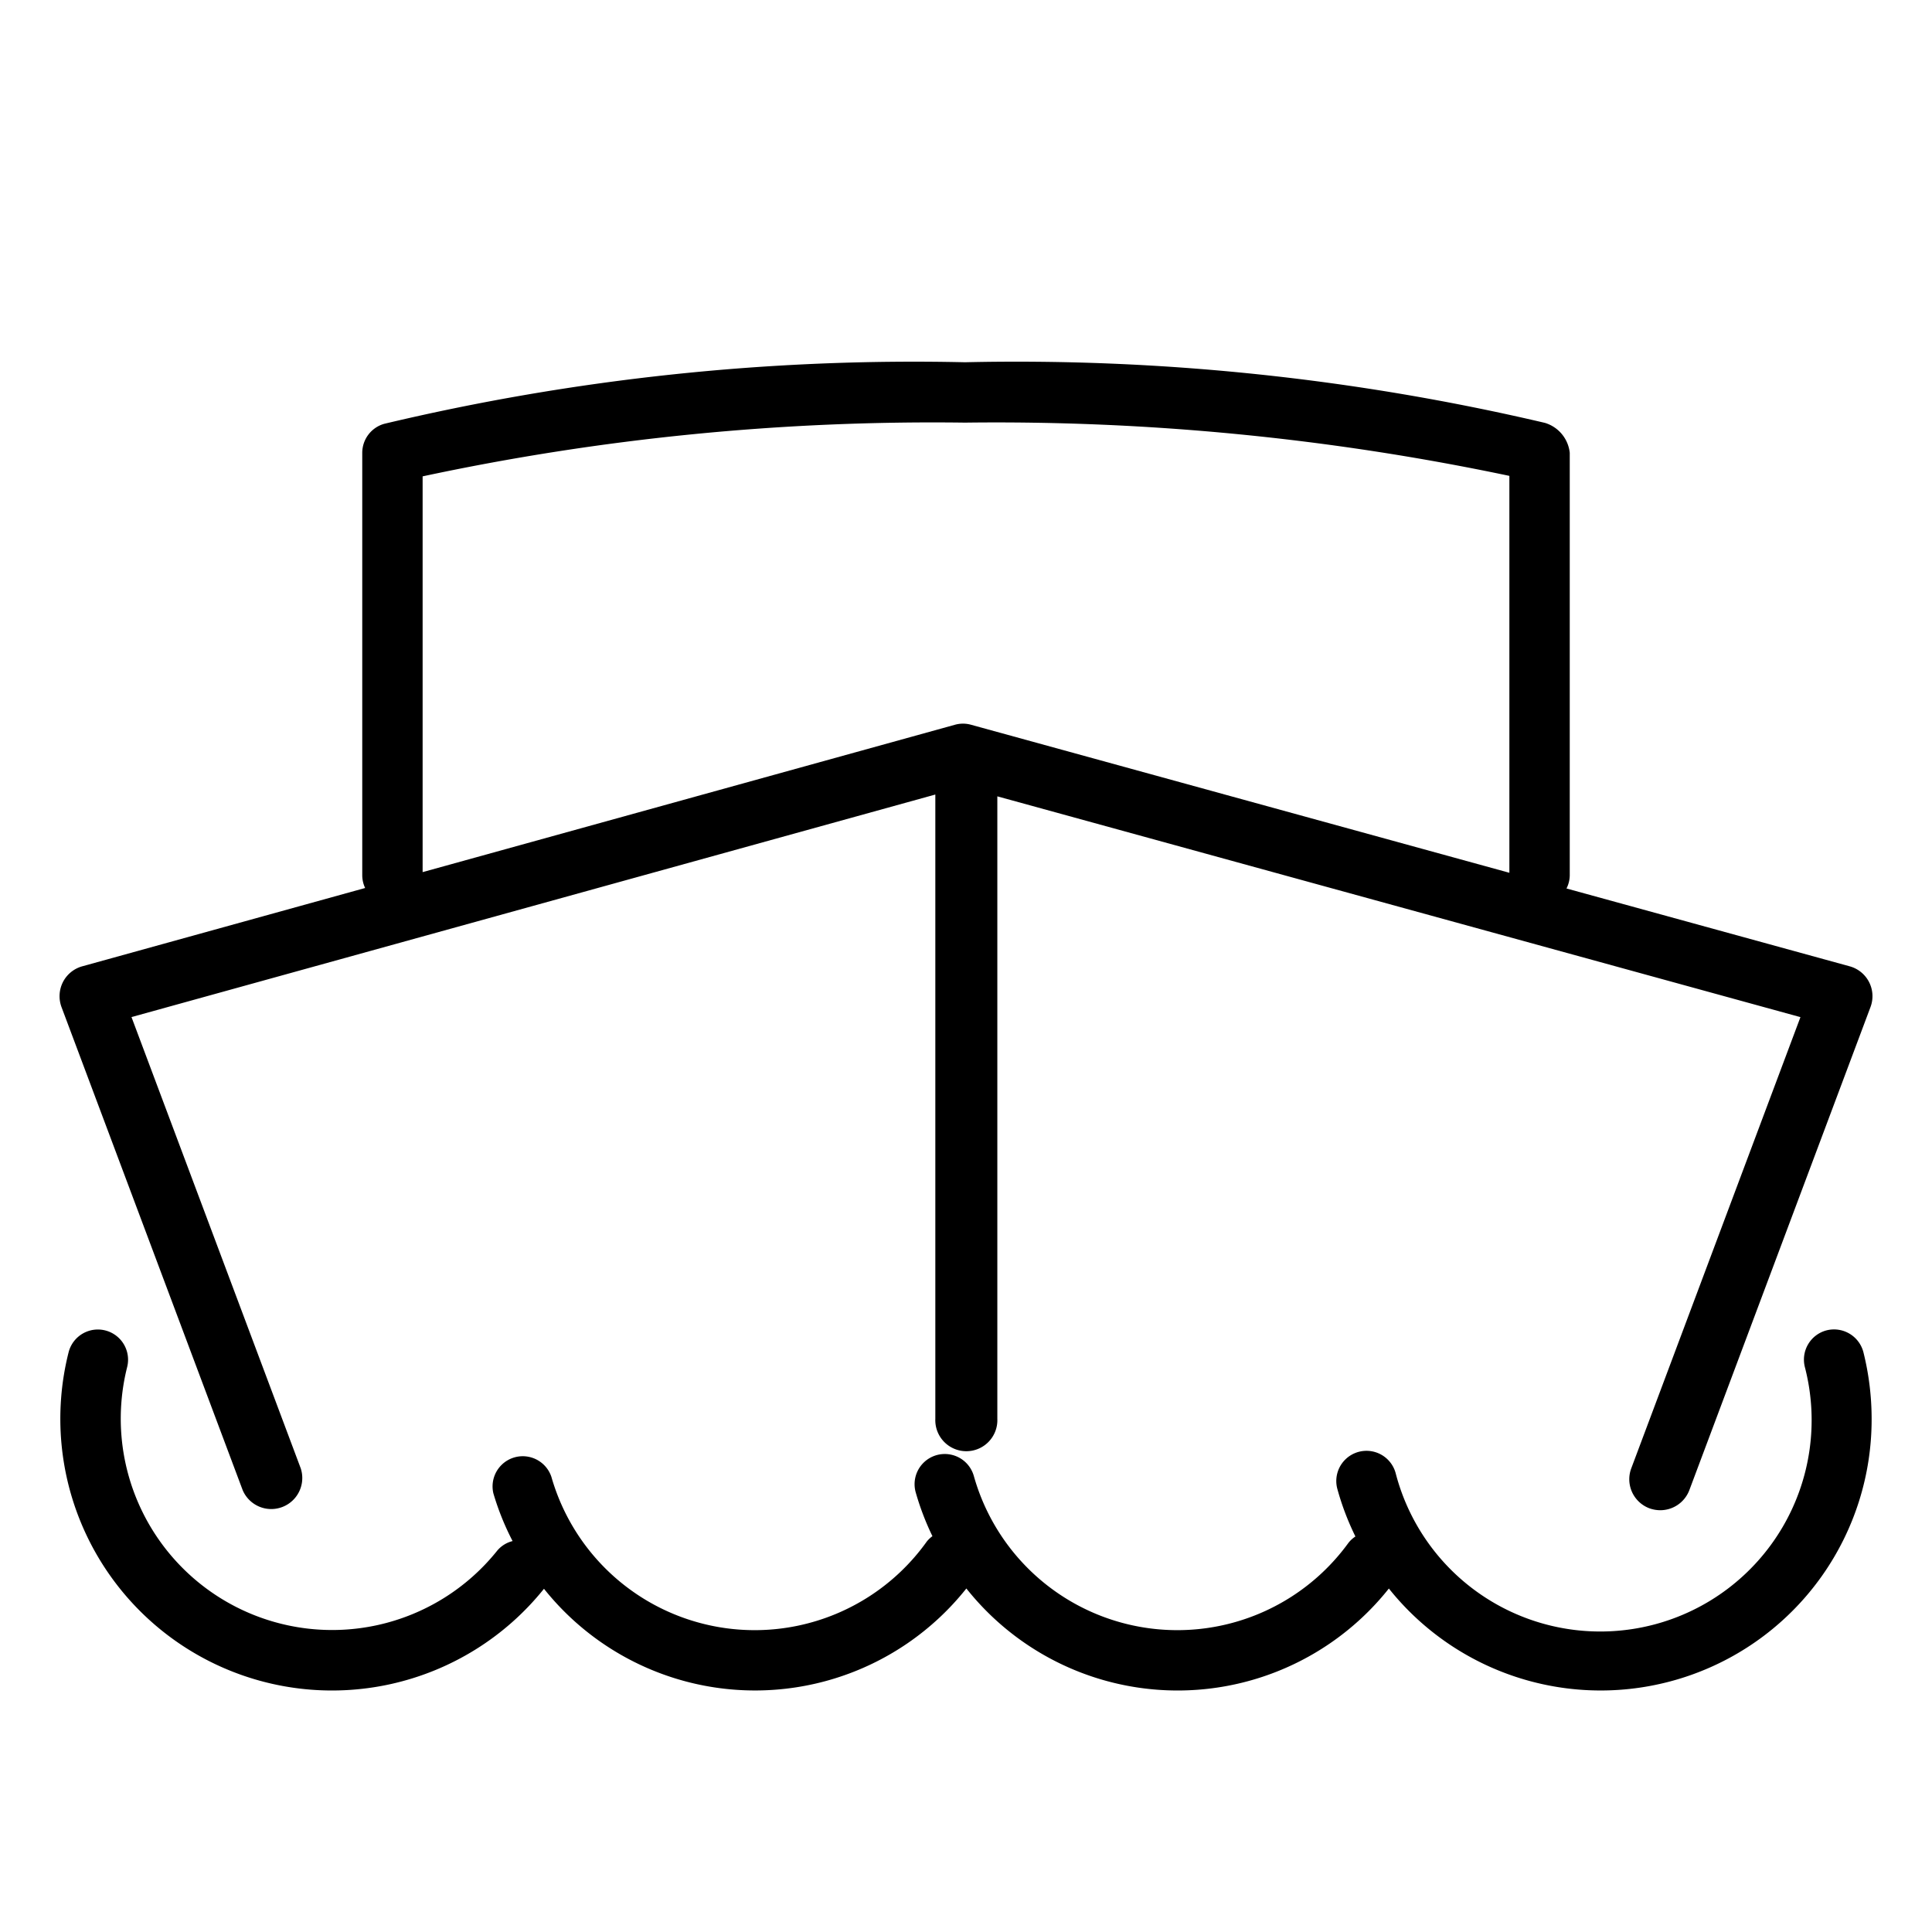 <svg xmlns="http://www.w3.org/2000/svg" viewBox="0 0 32 32"><g data-name="Layer 1"><path fill="none" d="M0 0h32v32H0z"/><path d="M4.019 24.68a.514.514 0 0 0 .962-.36l-2.803-7.474 13.314-3.686V23.5a.514.514 0 1 0 1.027 0V13.19l13.302 3.657-2.802 7.473a.514.514 0 0 0 .3.662.534.534 0 0 0 .181.032.515.515 0 0 0 .481-.333l3-8a.513.513 0 0 0-.345-.676l-4.69-1.289A.49.49 0 0 0 26 14.5v-7a.582.582 0 0 0-.412-.496A38.292 38.292 0 0 0 15.983 6a37.904 37.904 0 0 0-9.62 1.02A.5.5 0 0 0 6 7.5v7a.493.493 0 0 0 .048.208l-4.685 1.297a.513.513 0 0 0-.321.262.518.518 0 0 0-.023.414zM7 7.89A40.385 40.385 0 0 1 15.983 7 41.255 41.255 0 0 1 25 7.882v6.574l-8.914-2.451a.496.496 0 0 0-.272 0L7 14.445z"/><path d="M30.257 22.034a.501.501 0 0 0-.363.608 3.5 3.5 0 0 1-6.777 1.76.5.5 0 0 0-.967.257 4.455 4.455 0 0 0 .3.79.483.483 0 0 0-.118.109 3.501 3.501 0 0 1-6.202-1.11.5.5 0 0 0-.963.27 4.448 4.448 0 0 0 .277.726.482.482 0 0 0-.093.088 3.502 3.502 0 0 1-6.218-1.07.5.5 0 0 0-.961.273 4.427 4.427 0 0 0 .318.79.485.485 0 0 0-.254.158 3.501 3.501 0 0 1-6.13-3.04.5.5 0 0 0-.97-.244 4.5 4.5 0 0 0 7.874 3.916 4.47 4.47 0 0 0 6.996-.005 4.468 4.468 0 0 0 6.998.001A4.488 4.488 0 0 0 31 23.5a4.552 4.552 0 0 0-.136-1.103.503.503 0 0 0-.607-.363z"/></g></svg>